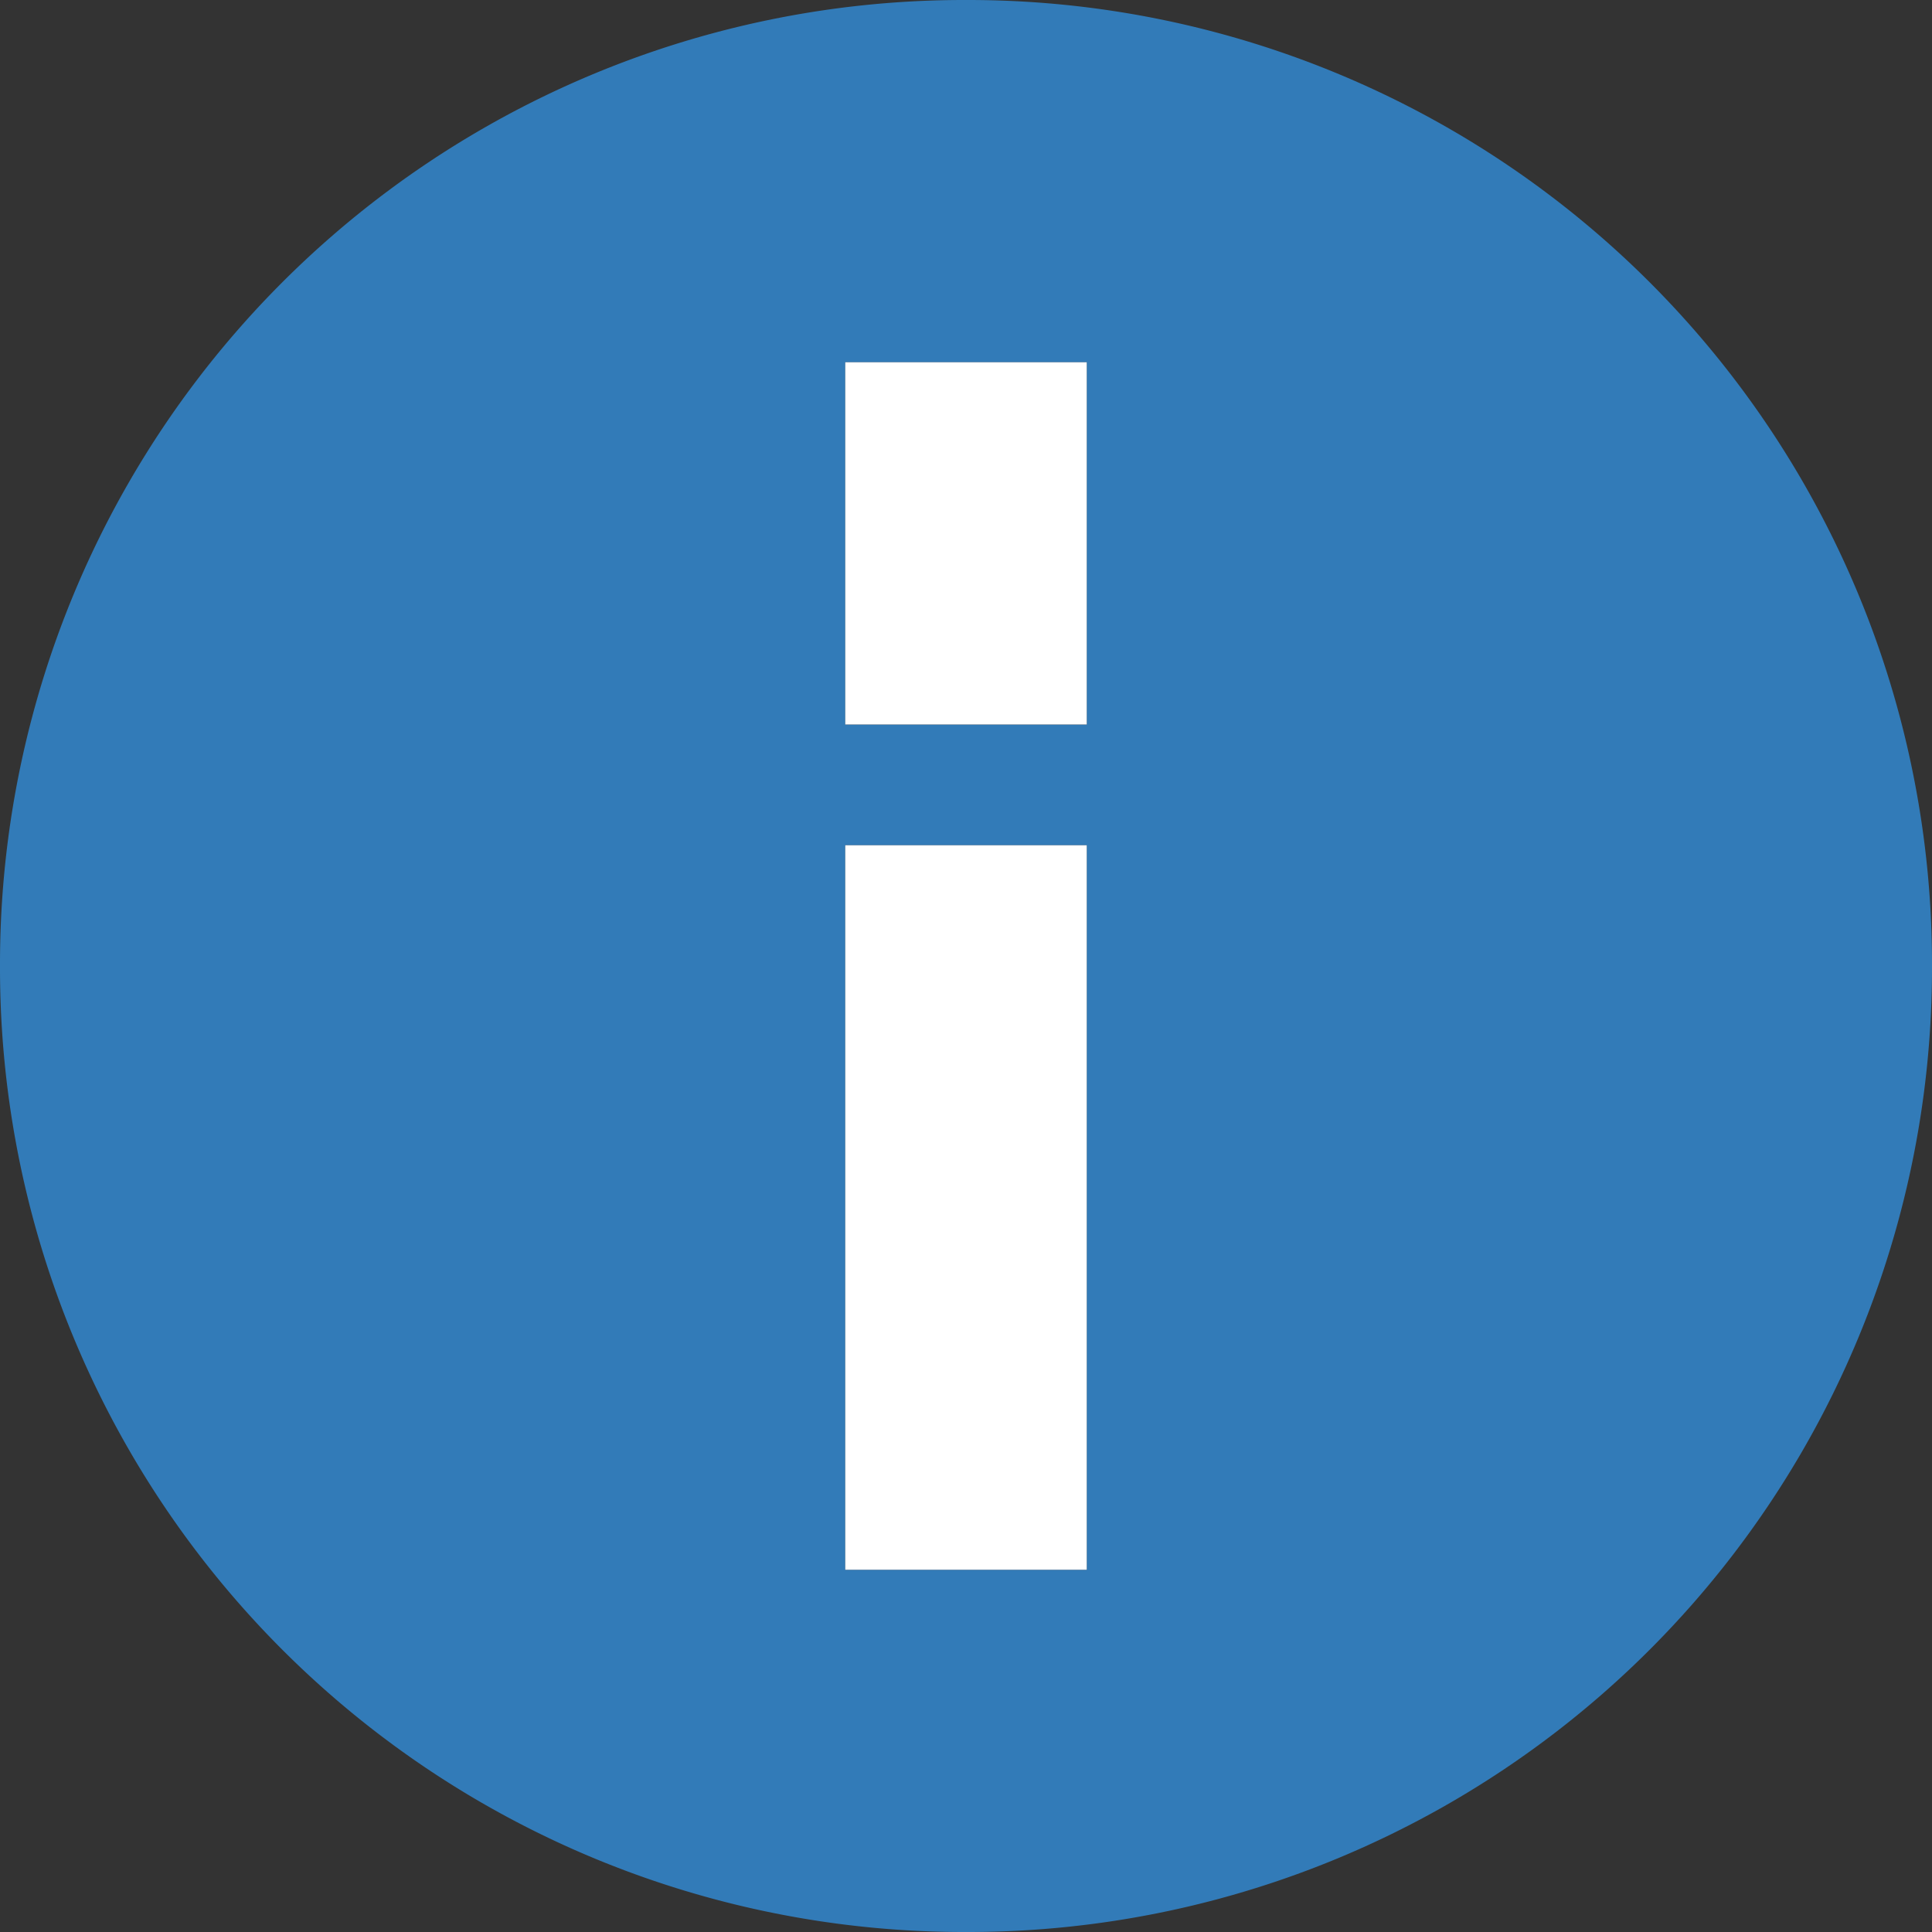 <svg id="info" xmlns="http://www.w3.org/2000/svg" viewBox="0 0 16 16">
  <rect x="0" y="0" width="16" height="16" fill="#333333" stroke="none"/>
  <defs>
    <style>
      .cls-1 {
        fill: #327bb8;
      }

      .cls-2 {
        fill: #fff;
      }
    </style>
  </defs>
  <title>info</title>
  <path class="cls-1" d="M8.018,0H7.982A7.982,7.982,0,0,0,0,7.982V8.018A7.982,7.982,0,0,0,7.982,16H8.018A7.982,7.982,0,0,0,16,8.018V7.982A7.982,7.982,0,0,0,8.018,0ZM9,13H7V7H9v6ZM9,6H7V3H9V6Z"/>
  <rect class="cls-2" x="7" y="3" width="2" height="3"/>
  <rect class="cls-2" x="7" y="7" width="2" height="6"/>
</svg>
